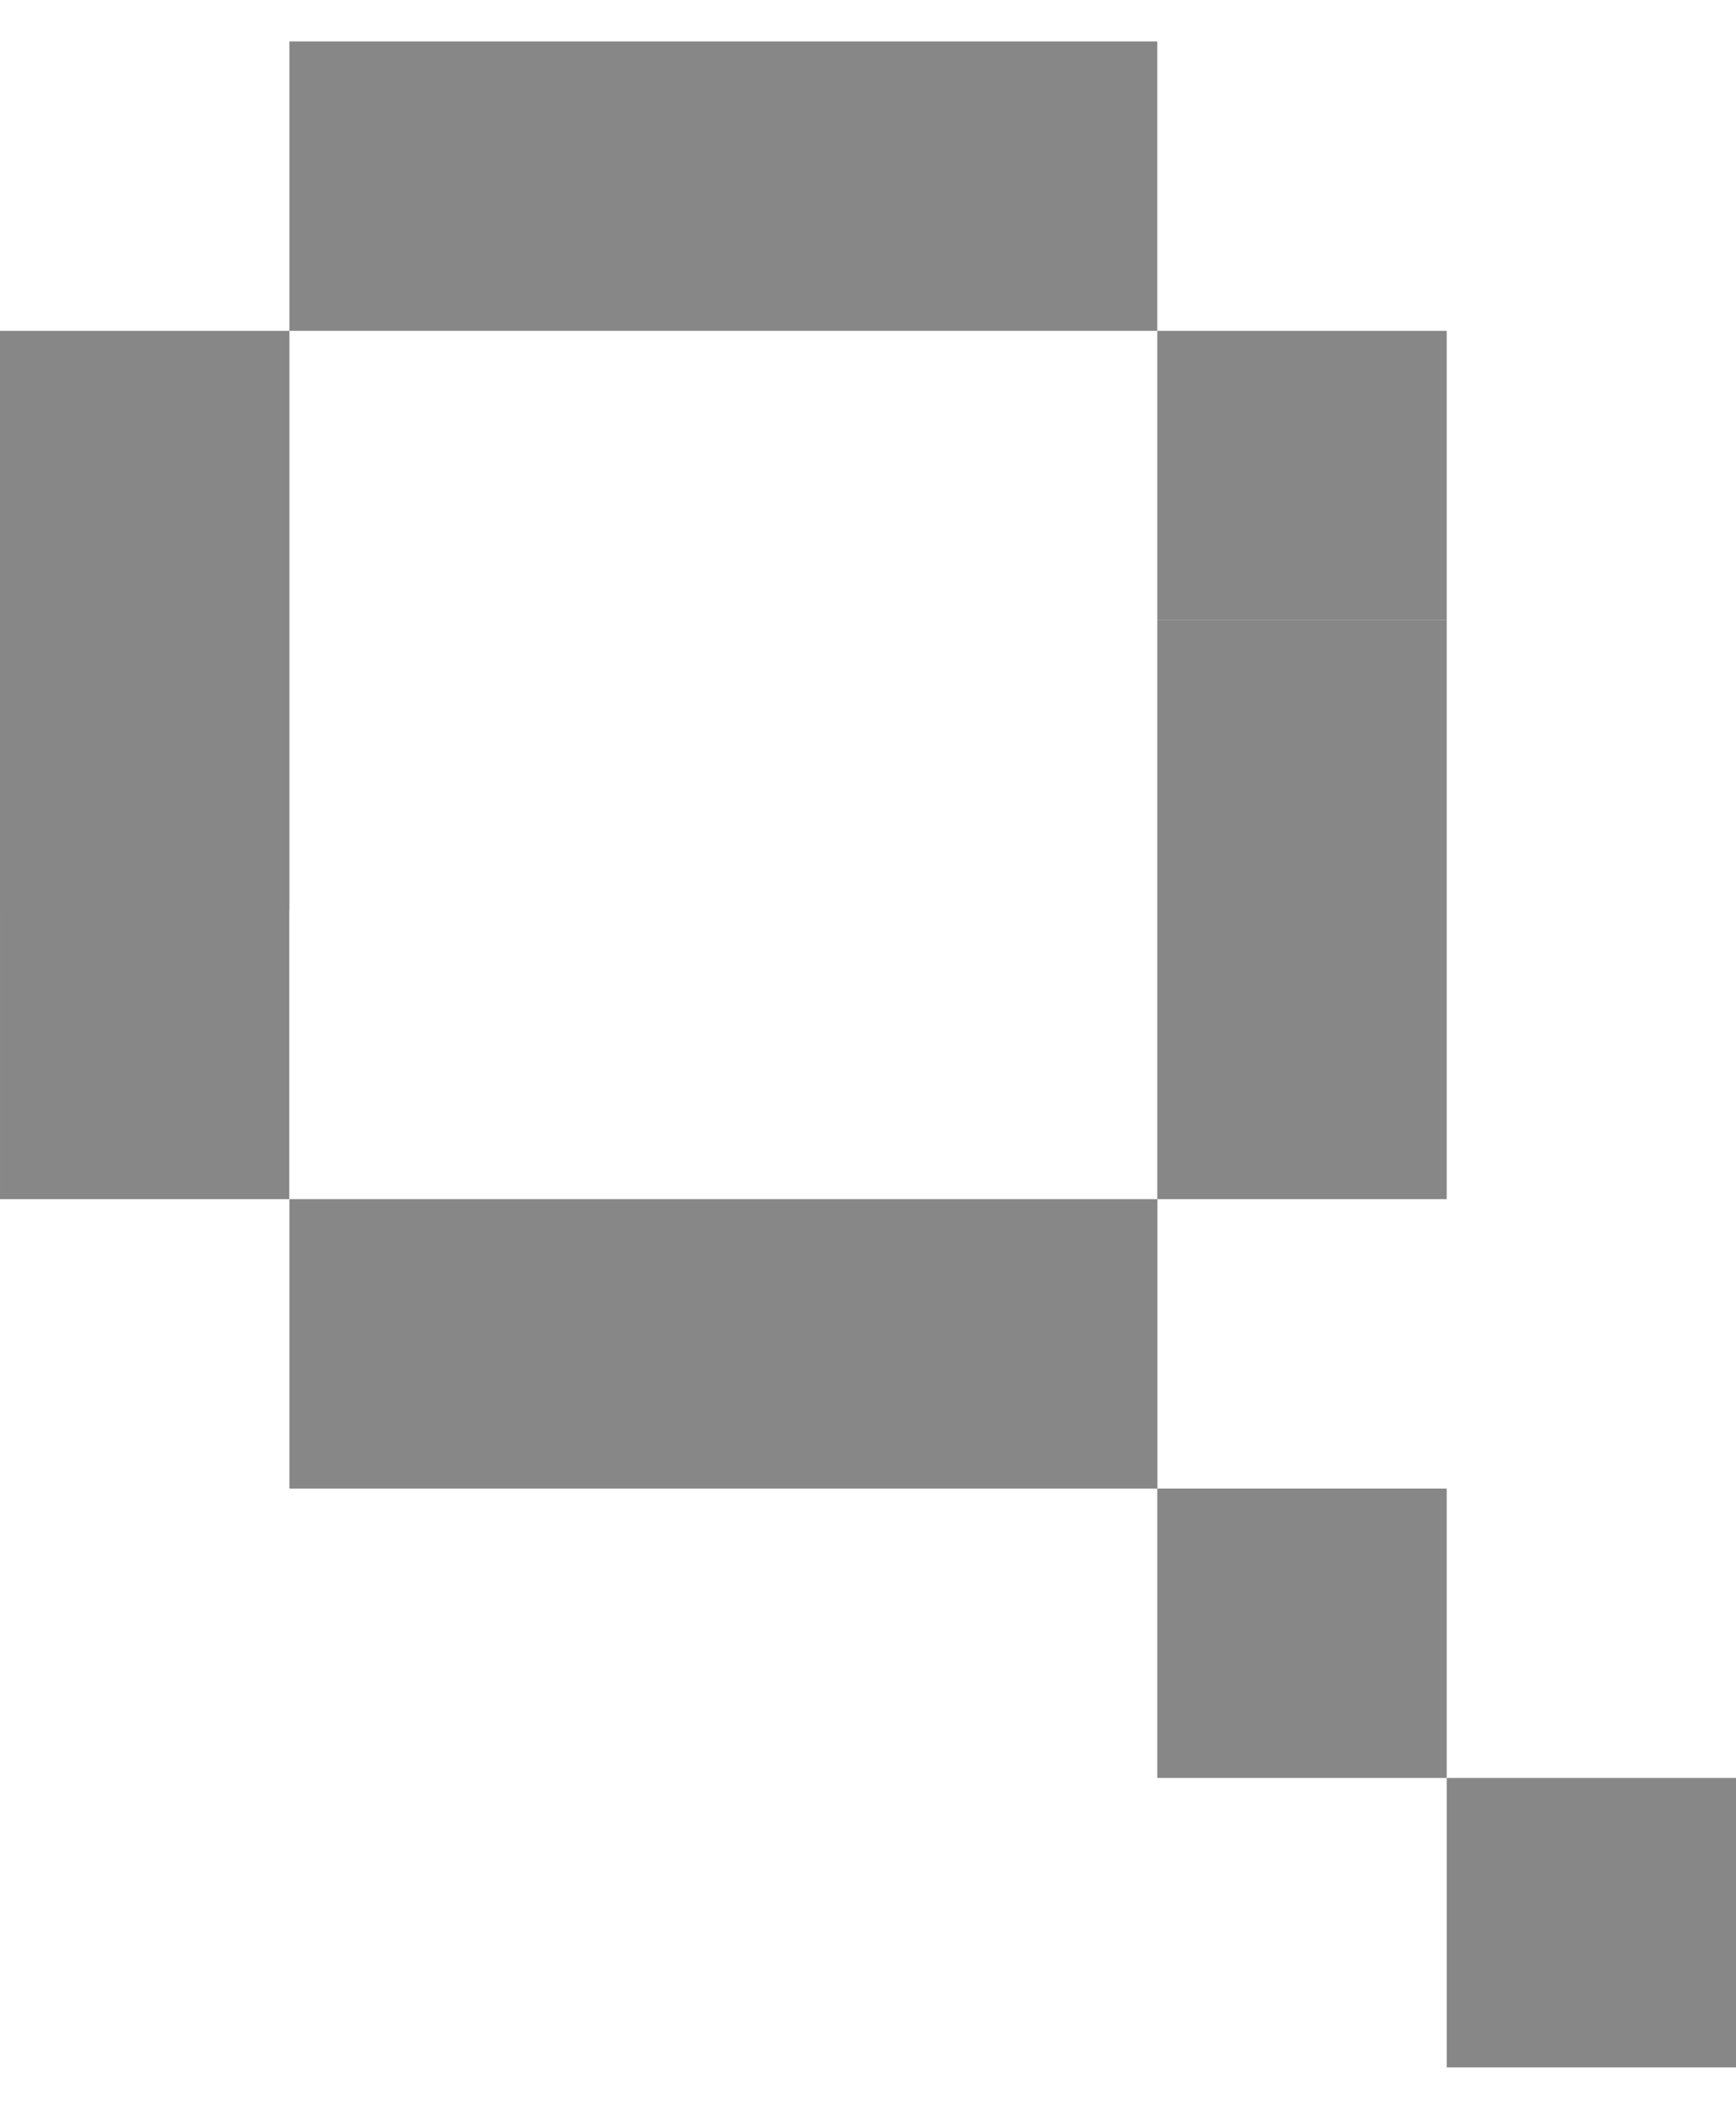 <svg width="14" height="17" viewBox="0 0 14 17" fill="none" xmlns="http://www.w3.org/2000/svg">
<path fill-rule="evenodd" clip-rule="evenodd" d="M4.667 0.334H2.334V2.667H0L0 5H2.334V2.667H4.667H4.667H7H7H9.333V0.334H7H7H4.667H4.667ZM4.667 9.667H2.334V12H4.667H4.667H7V9.667H4.667H4.667ZM6.10352e-05 7.334H2.333V9.667H6.10352e-05V7.334ZM11.667 2.667V5H9.333V2.667H11.667ZM2.334 5V7.334H0L0 5H2.334ZM11.667 7.334V5.001H9.333V7.334V7.334V9.667H11.667V7.334V7.334ZM11.667 12V14.333H14V16.666H11.667V14.333H9.333V12H7L7 9.667H9.334V12H11.667Z" fill="#878787"/>
</svg>
